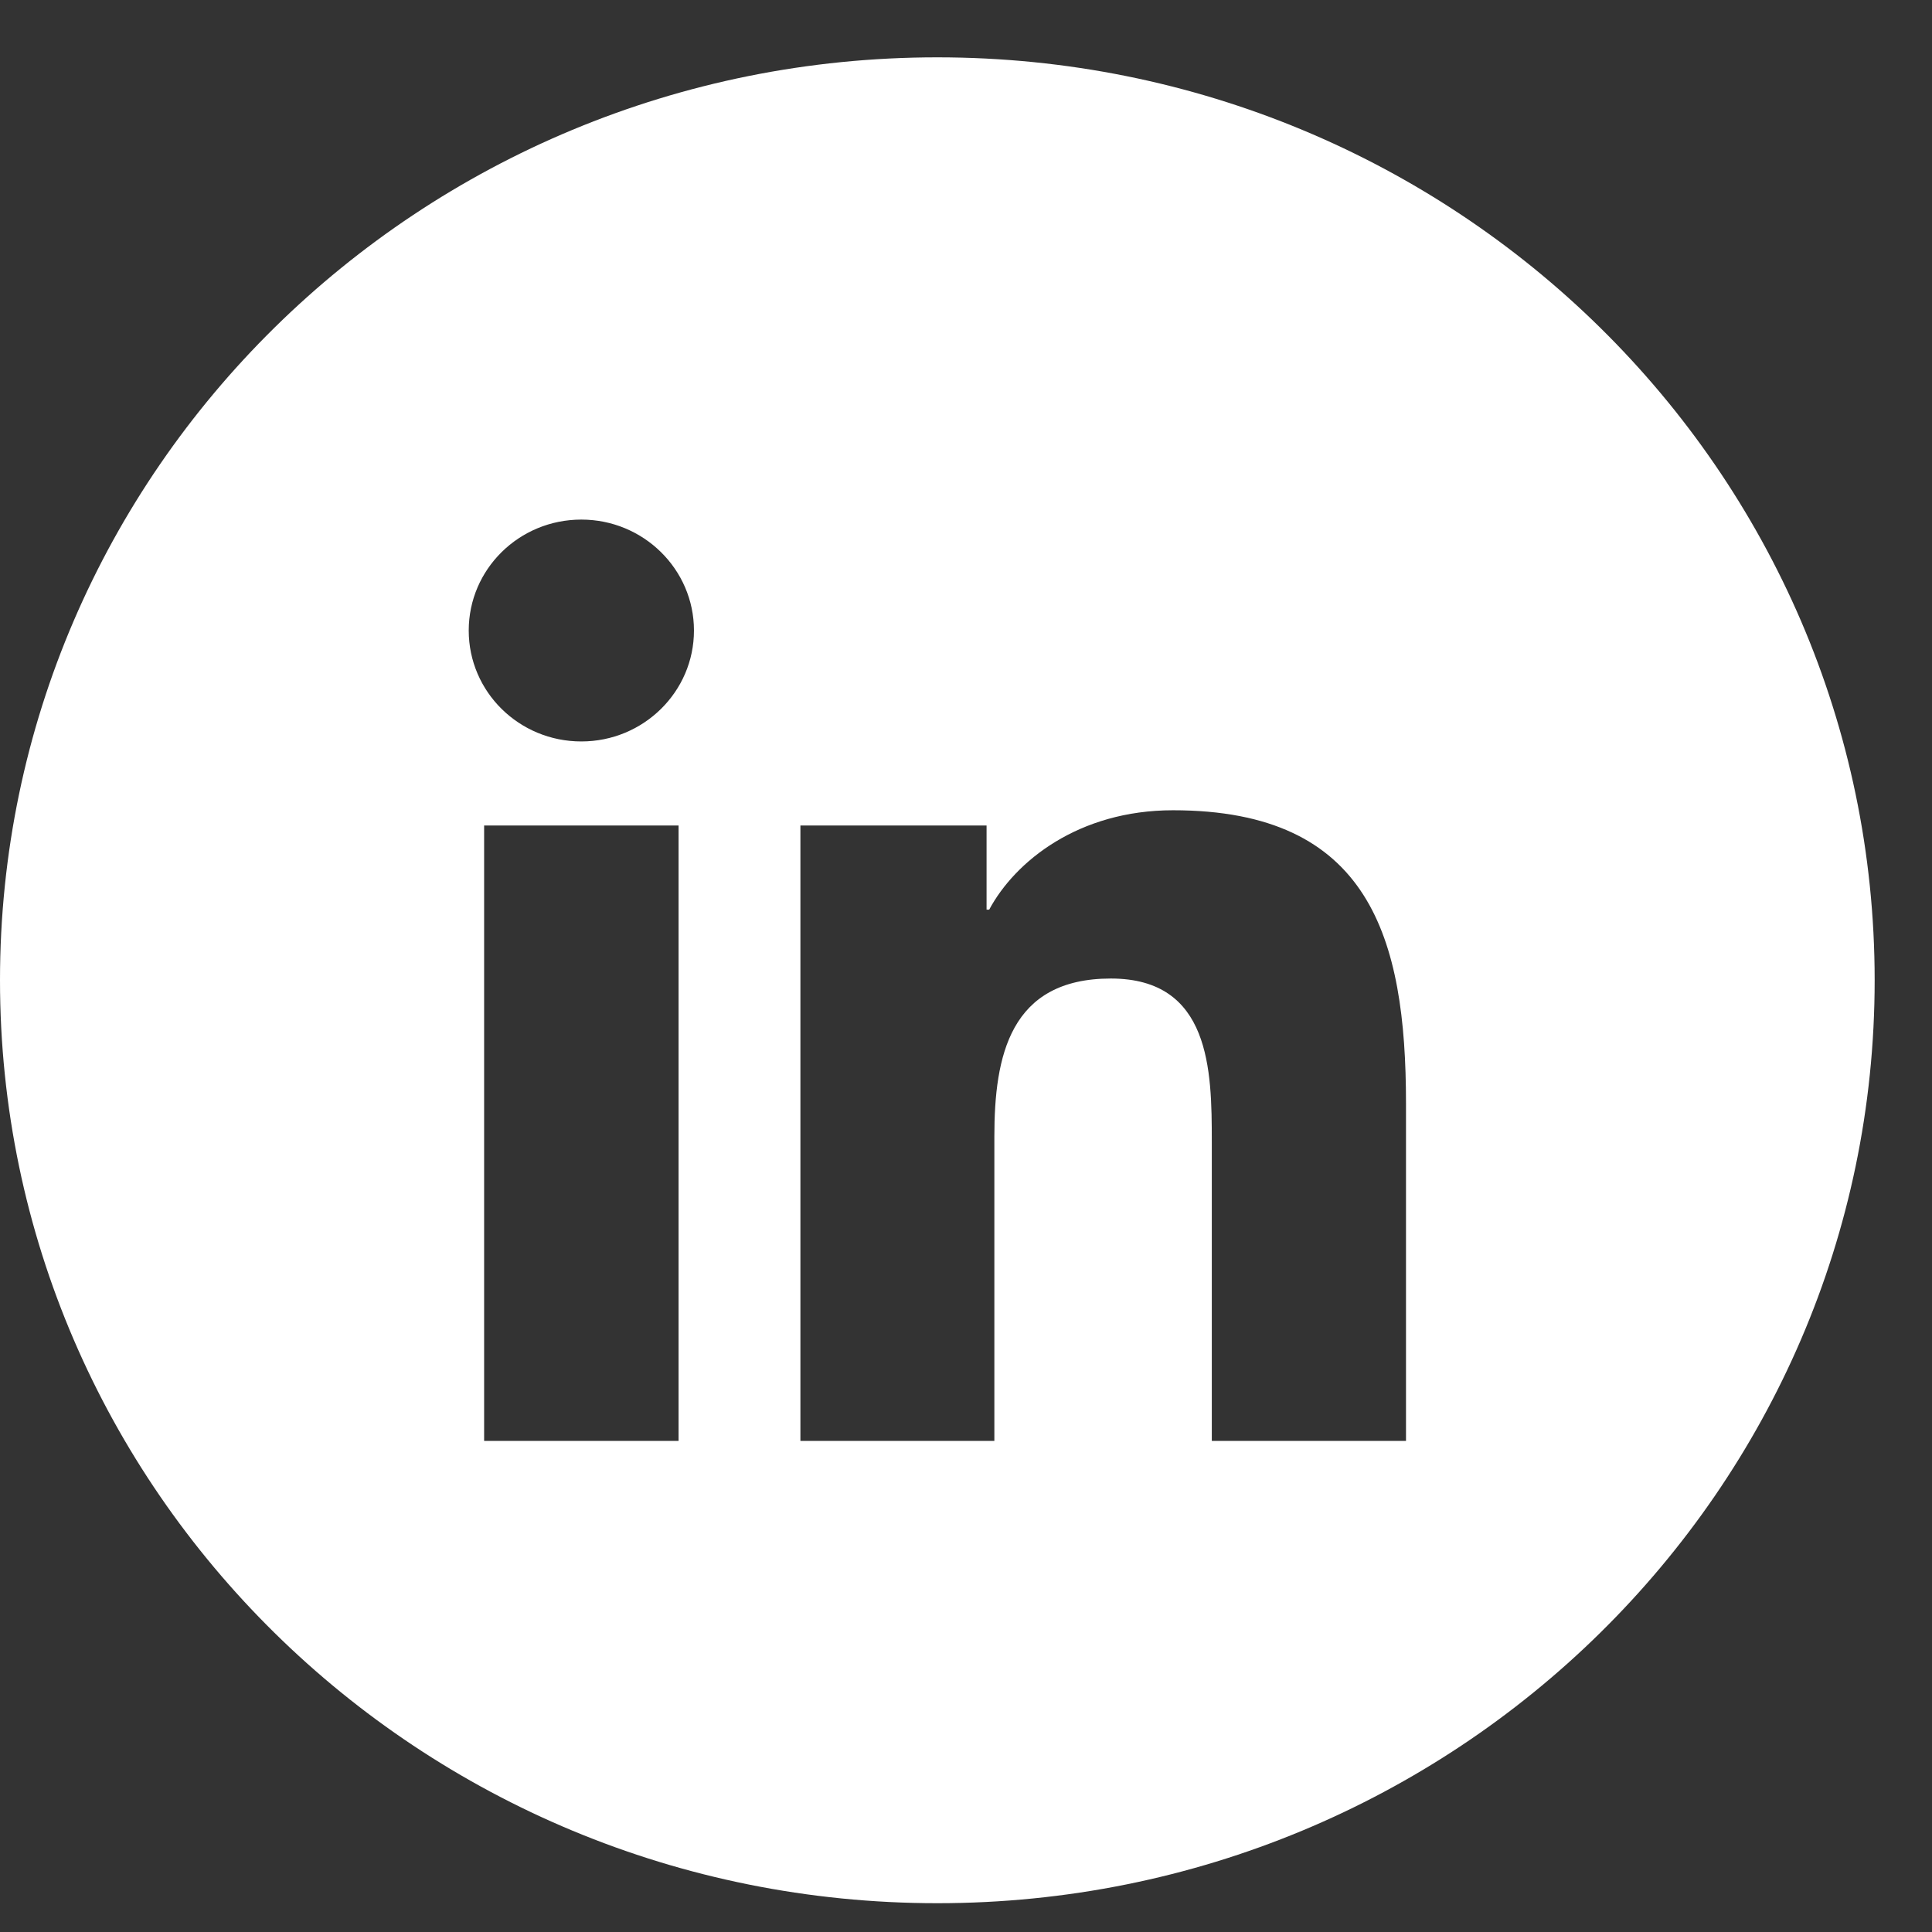 <svg xmlns="http://www.w3.org/2000/svg" width="31" height="31" viewBox="0 0 31 31">
    <rect x="0" y="0" width="31" height="31" fill="#333333" stroke="none"/>
    <path fill="#FFF" fill-rule="evenodd" d="M22.56 23.12h-3.116v-4.802c0-1.145-.02-2.617-1.62-2.617-1.622 0-1.869 1.247-1.869 2.535v4.884h-3.112v-9.874h2.987v1.35h.042c.416-.776 1.433-1.595 2.95-1.595 3.155 0 3.738 2.044 3.738 4.703v5.416zM9.328 11.897c-1 0-1.807-.797-1.807-1.78 0-.982.806-1.78 1.807-1.78.997 0 1.807.798 1.807 1.78 0 .983-.81 1.78-1.807 1.78zM7.768 23.12h3.12v-9.874h-3.12v9.874zM15.038.92C6.734.92 0 7.549 0 15.728c0 8.18 6.734 14.81 15.04 14.81 8.307 0 15.04-6.63 15.04-14.81C30.08 7.55 23.348.92 15.04.92z"/>
</svg>
